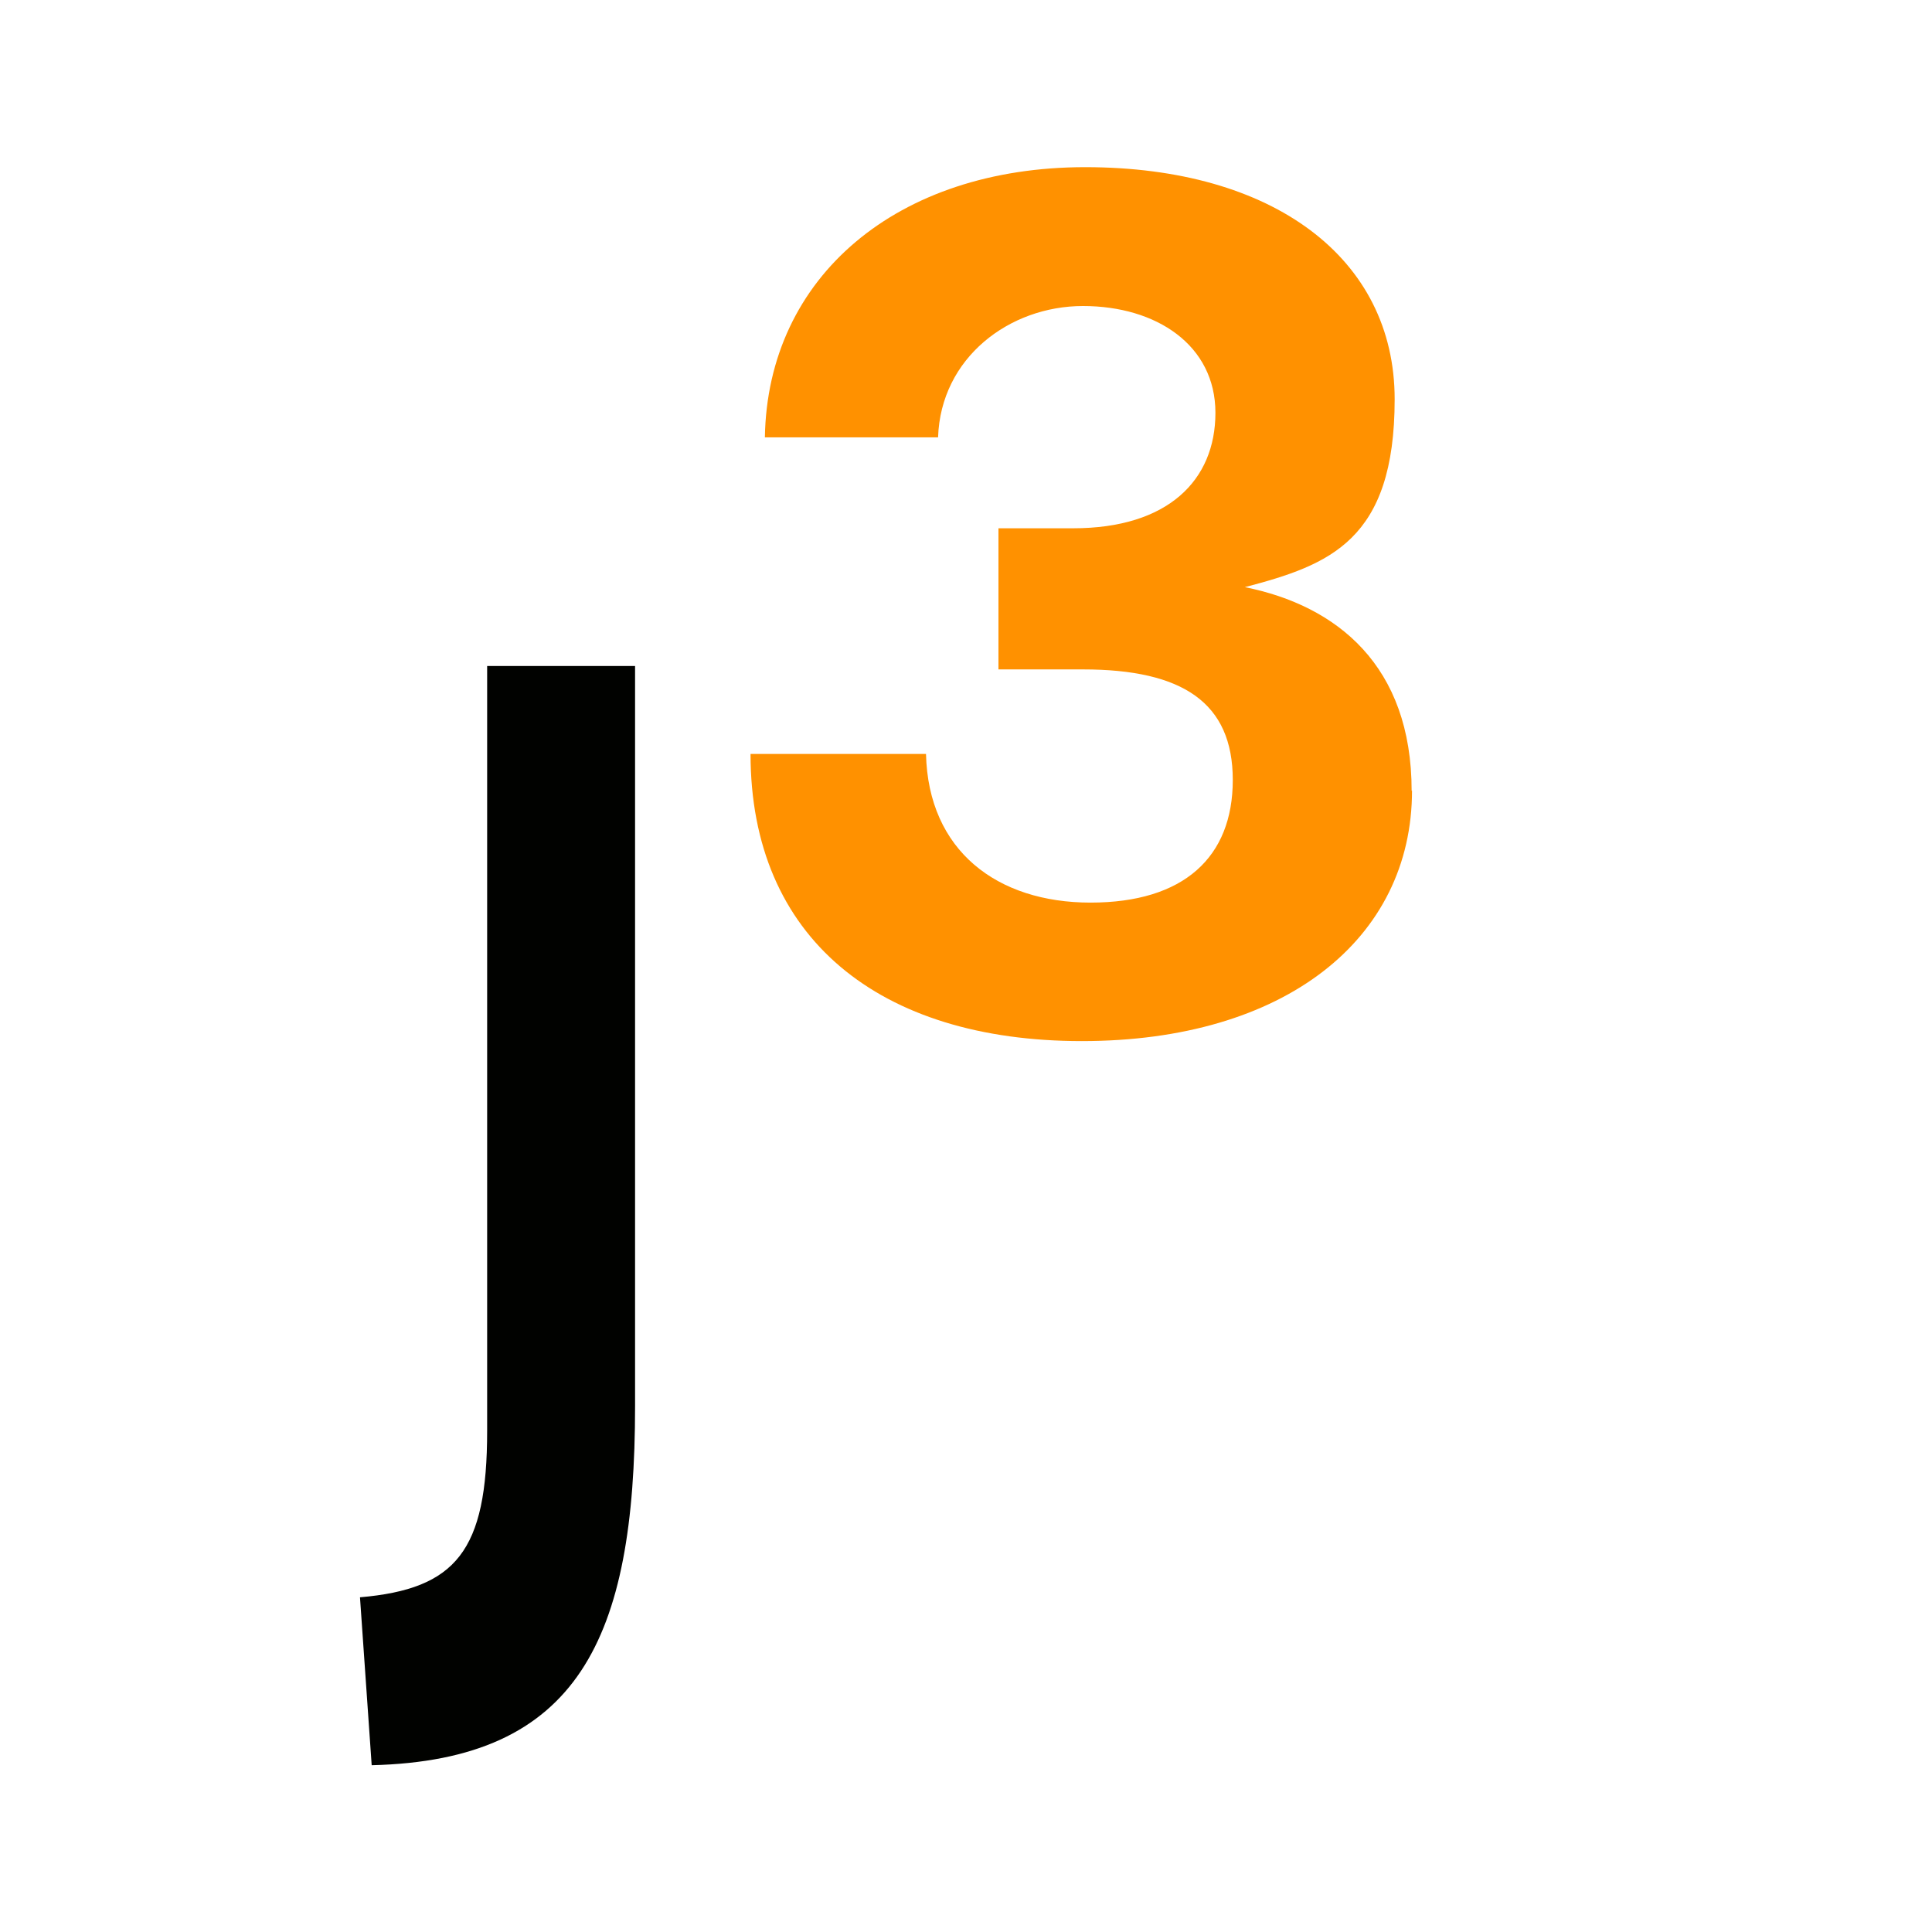 <?xml version="1.0" encoding="UTF-8"?>
<svg id="Ebene_1" data-name="Ebene 1" xmlns="http://www.w3.org/2000/svg" version="1.1" viewBox="0 0 512 512">
  <defs>
    <style>
      .cls-1 {
        fill: #010200;
      }

      .cls-1, .cls-2 {
        stroke-width: 0px;
      }

      .cls-2 {
        fill: #ff9100;
      }
    </style>
  </defs>
  <path class="cls-2" d="M374.2,209.5c0,39.4-33.8,66.4-87.5,66.4s-87.8-27.3-87.8-76.1h46.5c.6,25.7,18.9,39.4,43.6,39.4s37.7-12,37.7-32.5-13.3-29.3-39.7-29.3h-22.4v-37.4h19.8c25.1,0,37.7-12.7,37.7-30.6s-15.6-28.3-35.1-28.3-37.7,13.7-38.4,34.8h-45.9c.7-42.6,35.1-71.6,84.9-71.6s82,24.1,82,61.5-17.2,43.9-39.7,49.8c24.4,4.9,44.2,20.8,44.2,54Z"/>
  <path class="cls-1" d="M168.3,372.6c0,61.7-15,93.9-69.8,95.2l-3.1-44.5c25.5-2.2,33.7-12.3,33.7-44.1v-202.7h39.2v196.1Z"/>
</svg>